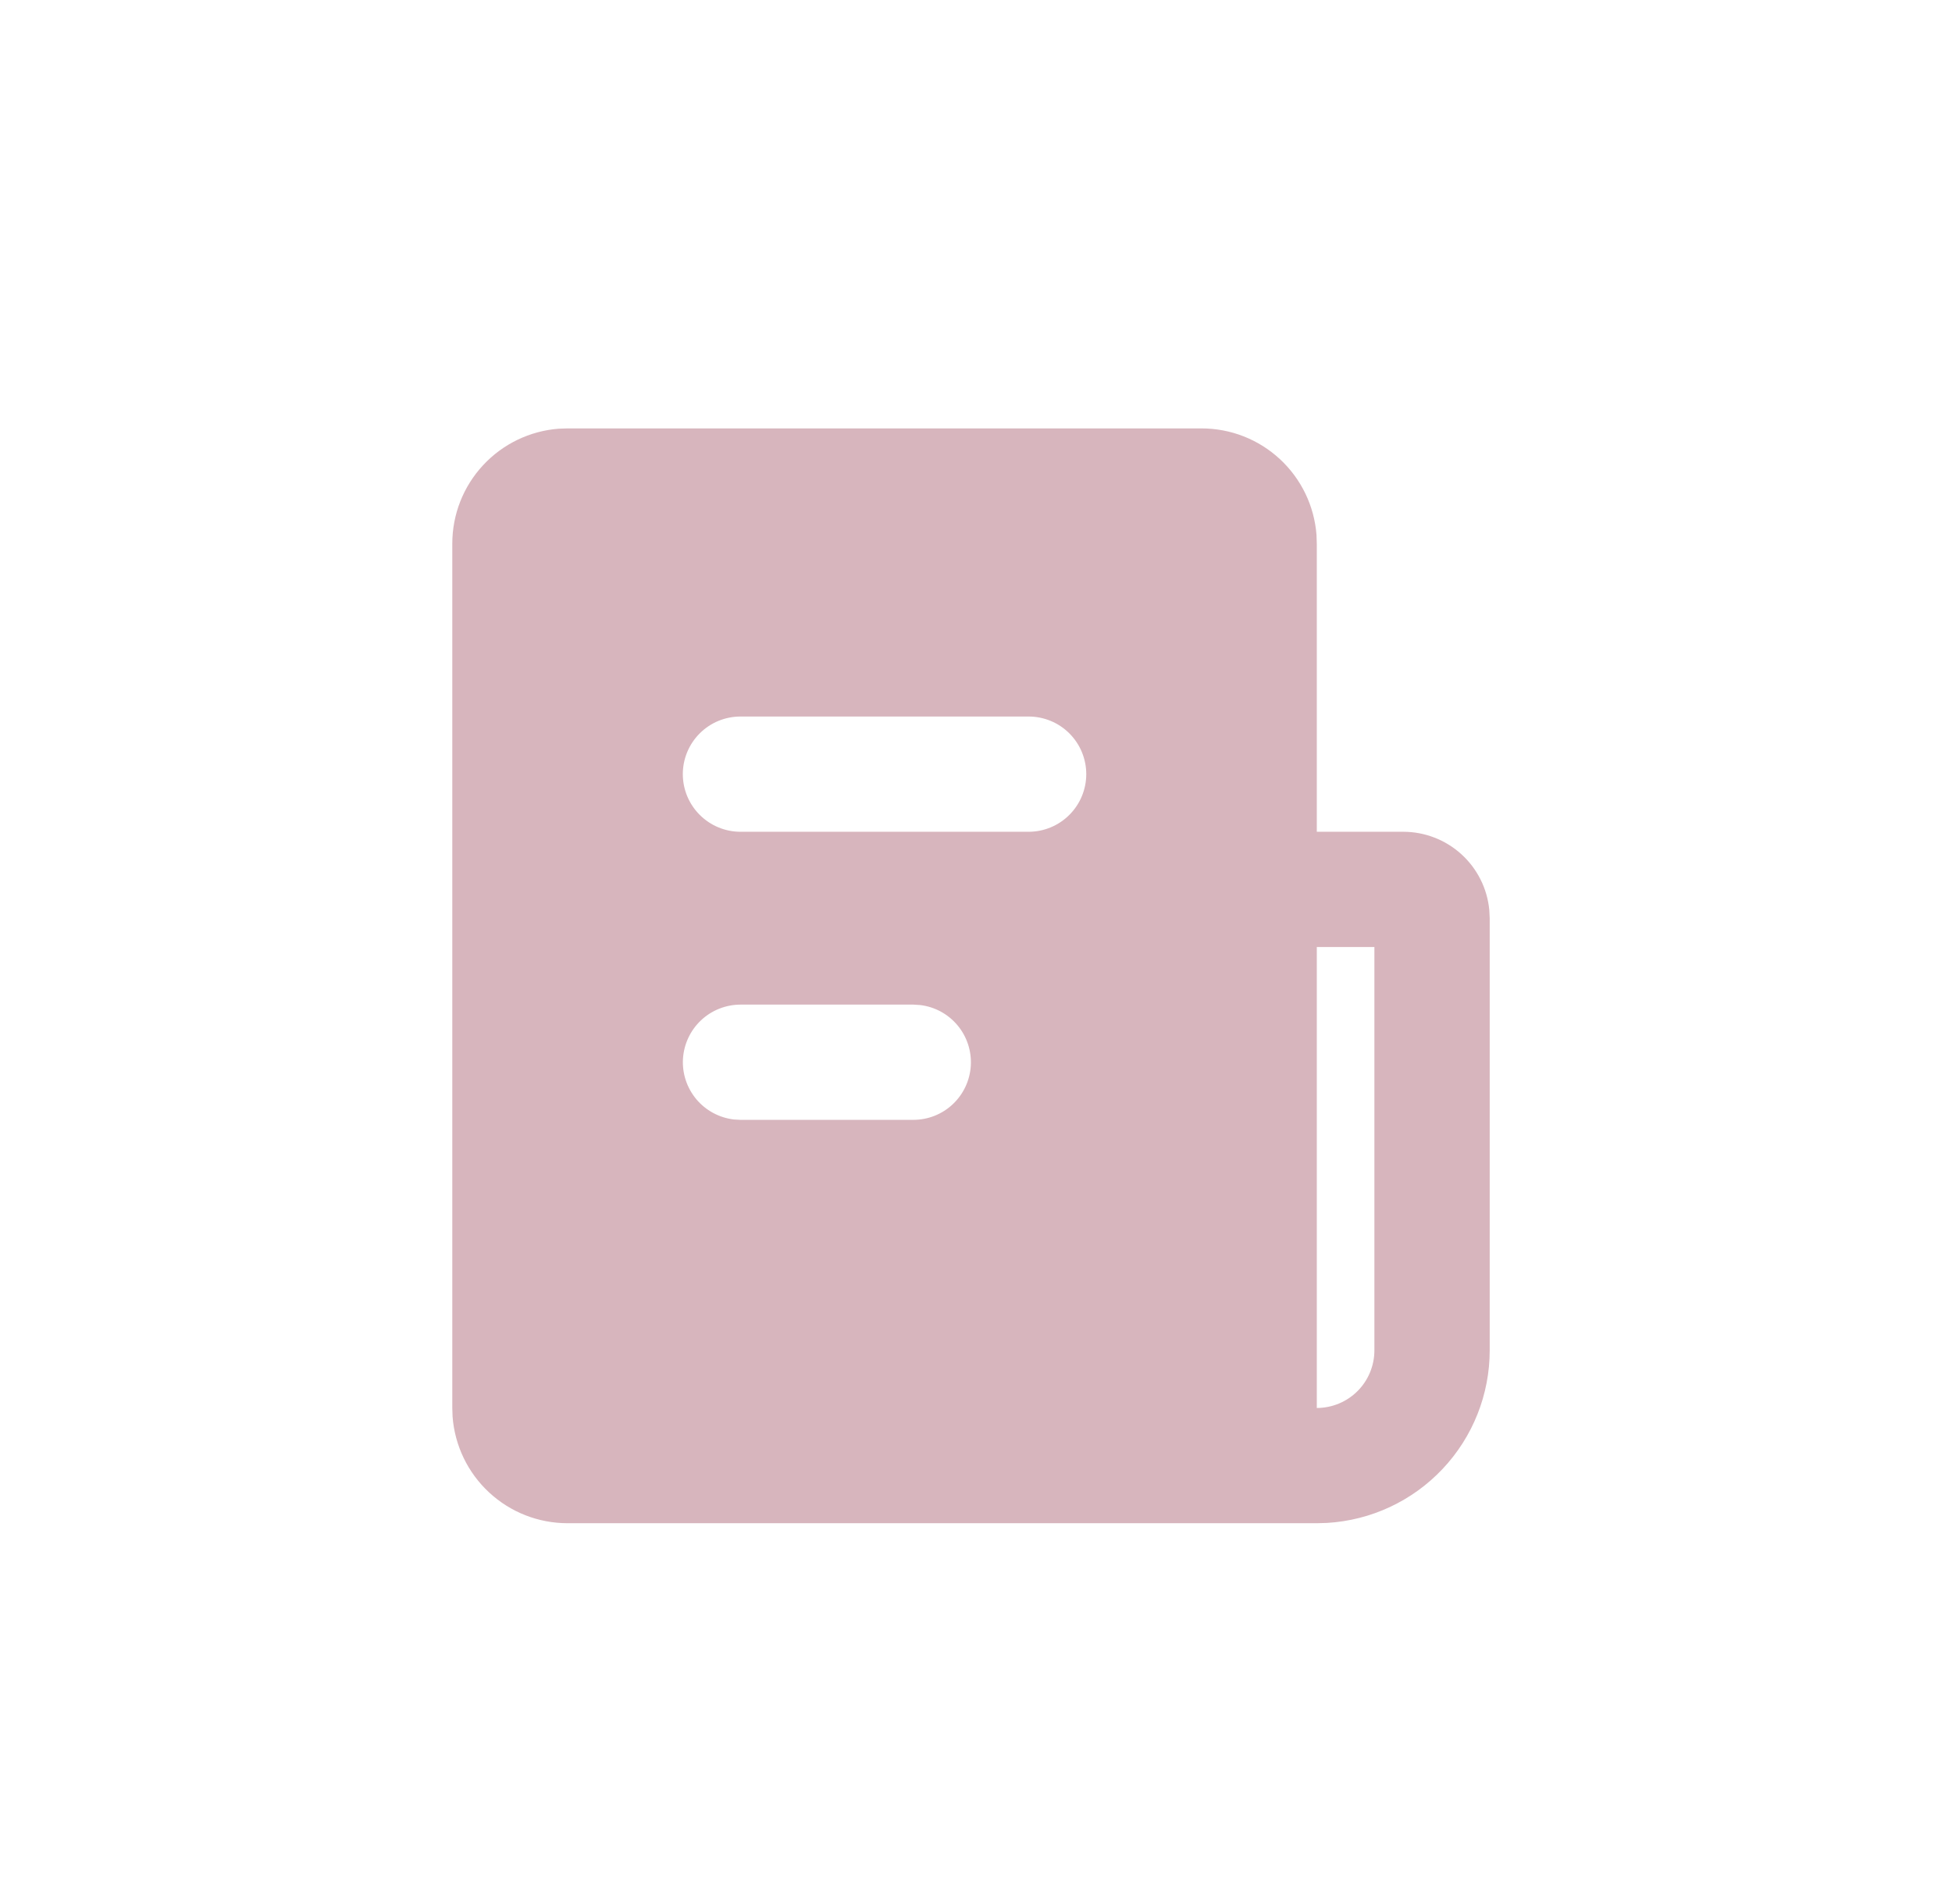 <svg width="41" height="40" viewBox="0 0 41 40" fill="none" xmlns="http://www.w3.org/2000/svg">
<path d="M25.237 9C25.848 9 26.436 9.23 26.884 9.646C27.332 10.061 27.606 10.63 27.652 11.239L27.658 11.421V17.474H29.474C29.925 17.474 30.36 17.642 30.694 17.945C31.029 18.249 31.238 18.666 31.281 19.115L31.29 19.29V28.368C31.29 29.295 30.936 30.186 30.3 30.86C29.665 31.534 28.796 31.94 27.871 31.994L27.658 32H11.921C11.31 32 10.722 31.77 10.274 31.354C9.826 30.939 9.552 30.37 9.506 29.761L9.5 29.579V11.421C9.5 10.81 9.73 10.222 10.146 9.774C10.561 9.326 11.13 9.052 11.739 9.006L11.921 9H25.237ZM28.868 19.895H27.658V29.579C27.979 29.579 28.287 29.451 28.514 29.224C28.741 28.997 28.868 28.689 28.868 28.368V19.895ZM19.184 21.105H15.553C15.244 21.106 14.947 21.224 14.723 21.436C14.499 21.647 14.364 21.937 14.345 22.245C14.327 22.553 14.428 22.856 14.626 23.093C14.824 23.329 15.105 23.481 15.411 23.518L15.553 23.526H19.184C19.493 23.526 19.79 23.408 20.014 23.196C20.238 22.984 20.373 22.695 20.391 22.387C20.409 22.079 20.309 21.775 20.111 21.539C19.913 21.302 19.632 21.15 19.326 21.114L19.184 21.105ZM21.605 15.053H15.553C15.232 15.053 14.924 15.18 14.697 15.407C14.47 15.634 14.342 15.942 14.342 16.263C14.342 16.584 14.47 16.892 14.697 17.119C14.924 17.346 15.232 17.474 15.553 17.474H21.605C21.926 17.474 22.234 17.346 22.461 17.119C22.688 16.892 22.816 16.584 22.816 16.263C22.816 15.942 22.688 15.634 22.461 15.407C22.234 15.18 21.926 15.053 21.605 15.053Z" fill="#D7B5BD"/>
</svg>
